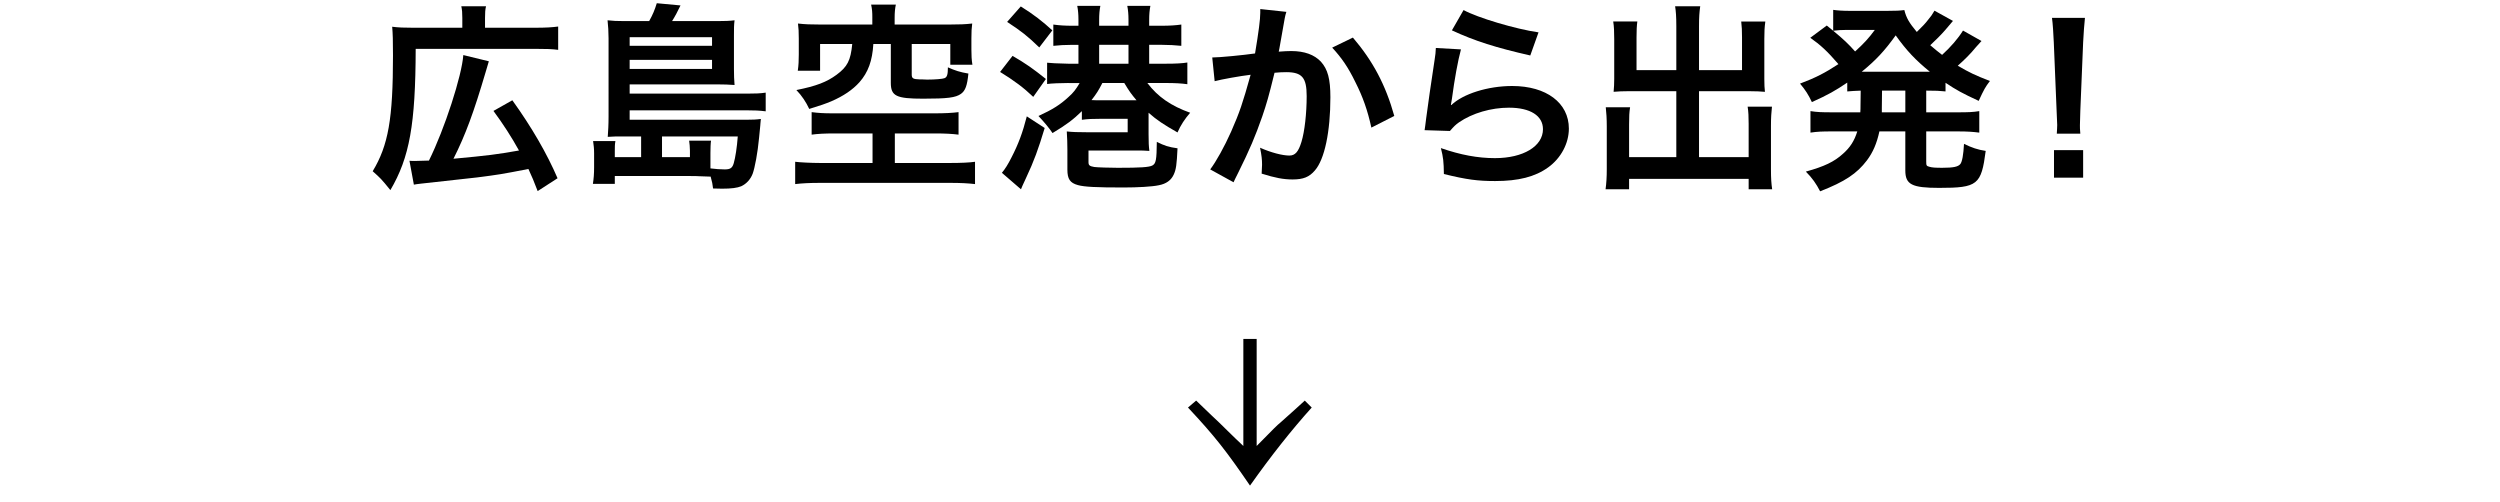 <?xml version="1.0" encoding="UTF-8"?>
<svg id="_レイヤー_2" data-name="レイヤー_2" xmlns="http://www.w3.org/2000/svg" xmlns:xlink="http://www.w3.org/1999/xlink" viewBox="0 0 224 45">
  <defs>
    <style>
      .cls-1 {
        fill: none;
      }

      .cls-2 {
        clip-path: url(#clippath);
      }
    </style>
    <clipPath id="clippath">
      <rect class="cls-1" width="224" height="45"/>
    </clipPath>
  </defs>
  <g id="_スライス" data-name="スライス">
    <g class="cls-2">
      <g>
        <path d="M117.531,36.515q-2.711,3.009-5.531,6.994c-2.115-3.091-3.145-4.419-5.557-6.994l.732-.623c.596.569.623.596,1.355,1.301q.732.678,1.464,1.41c.542.515.786.786,1.41,1.356v-9.588h1.193v9.588c1.654-1.681,1.816-1.843,2.115-2.087q1.464-1.301,2.196-1.979l.623.623Z"/>
        <g>
          <path d="M41.423,1.585c0-.45-.018-.684-.09-1.026h2.215c-.072.306-.09.558-.09,1.062v.864h4.465c.99,0,1.549-.036,2.089-.108v2.089c-.54-.072-1.044-.09-2.089-.09h-10.677c-.018,6.752-.541,9.723-2.269,12.658-.846-1.044-.864-1.044-1.584-1.693,1.404-2.323,1.819-4.699,1.819-10.371,0-1.35-.018-1.944-.072-2.575.558.072,1.081.09,1.873.09h4.411v-.9ZM36.688,14.405c.216.018.288.018.468.018.216,0,.9-.018,1.278-.036,1.405-2.827,2.953-7.616,3.079-9.453l2.287.558c-.144.468-.162.558-.288.972-1.062,3.601-1.801,5.618-2.881,7.76,3.097-.288,3.835-.378,5.87-.738-.666-1.206-1.422-2.377-2.287-3.547l1.692-.954c1.747,2.431,3.097,4.771,4.051,6.986l-1.782,1.152c-.36-.936-.486-1.242-.829-1.981-2.502.486-2.646.504-4.591.756-.414.054-2.088.234-5.042.558-.324.036-.432.054-.63.09l-.396-2.143Z"/>
          <path d="M57.443,12.226h-1.548c-.666,0-.972,0-1.44.036.036-.54.072-1.026.072-1.854V3.439c0-.612-.036-1.116-.09-1.621.468.054.828.072,1.548.072h2.179c.306-.54.504-1.008.684-1.602l2.125.198c-.234.504-.504,1.008-.756,1.404h4.051c.72,0,1.116-.018,1.548-.072-.054.432-.054.756-.054,1.386v2.971c0,.576.018.99.054,1.44-.504-.036-.954-.054-1.512-.054h-7.887v.828h10.497c.774,0,1.225-.018,1.693-.09v1.675c-.541-.072-1.044-.09-1.729-.09h-10.461v.846h10.407c.63,0,.972-.018,1.351-.072-.018.162-.018.18-.036.36,0,.036-.018.126-.018.234q-.018.18-.108,1.098c-.126,1.35-.378,2.683-.576,3.223-.198.504-.558.9-1.026,1.116-.36.144-.864.216-1.71.216-.162,0-.396,0-.81-.018-.054-.414-.072-.558-.216-1.062q-.396-.018-1.026-.036c-.216-.018-.414-.018-.792-.018h-6.77v.702h-1.963c.072-.468.108-.882.108-1.494v-1.242c0-.414-.036-.738-.09-1.098h1.999c-.054.288-.054.522-.054.882v.558h2.358v-1.854ZM63.799,4.105v-.774h-7.382v.774h7.382ZM56.417,6.176h7.382v-.81h-7.382v.81ZM61.818,14.081v-.576c0-.342-.036-.612-.072-.9h1.963c-.036.18-.054.72-.054,1.098v1.386c.432.054.9.09,1.278.09.504,0,.685-.126.811-.558.144-.486.288-1.422.36-2.395h-6.788v1.854h2.503Z"/>
          <path d="M74.794,11.956c-.955,0-1.531.036-2.071.108v-2.017c.558.072,1.026.108,1.891.108h9.147c.846,0,1.584-.036,2.125-.108v2.017c-.558-.072-1.207-.108-2.107-.108h-3.601v2.647h4.97c.936,0,1.747-.036,2.214-.108v1.999c-.612-.072-1.314-.108-2.214-.108h-11.667c-.918,0-1.621.036-2.233.108v-1.999c.396.054,1.458.108,2.233.108h4.699v-2.647h-3.385ZM78.161,1.585c0-.486-.018-.756-.108-1.17h2.215c-.072.324-.108.702-.108,1.17v.612h4.97c.828,0,1.351-.018,1.98-.09-.054.396-.072.738-.072,1.351v.99c0,.522.018.918.09,1.35h-1.98v-1.854h-3.457v2.737c0,.342.126.414.702.432.126,0,.342,0,.648.018h.09c.612,0,1.333-.054,1.495-.126.234-.09.306-.324.306-.972.648.288,1.081.432,1.837.558-.108,1.08-.271,1.531-.667,1.819-.486.342-1.206.432-3.385.432-2.413,0-2.899-.234-2.899-1.423v-3.475h-1.566c-.09,1.512-.468,2.539-1.243,3.421-.612.684-1.44,1.242-2.521,1.711-.522.216-.972.378-1.98.684-.288-.612-.648-1.17-1.152-1.692,1.8-.36,2.719-.72,3.601-1.369.972-.72,1.26-1.278,1.404-2.755h-2.881v2.395h-1.999c.072-.486.09-.918.09-1.458v-1.422c0-.594-.018-.937-.072-1.351.63.072,1.134.09,1.98.09h4.681v-.612Z"/>
          <path d="M90.724,5.006c1.207.702,1.819,1.134,2.989,2.071l-1.134,1.603c-.864-.828-1.71-1.458-2.971-2.233l1.116-1.44ZM93.604,11.47c-.576,1.909-.954,2.953-1.674,4.483-.324.702-.378.81-.45,1.008l-1.71-1.477c.288-.342.558-.774.864-1.386.612-1.188.99-2.197,1.368-3.673l1.603,1.044ZM91.462.577c1.134.702,1.962,1.35,2.827,2.143l-1.17,1.53c-1.062-1.026-1.585-1.44-2.881-2.287l1.224-1.386ZM95.747,7.437c-.666,0-1.584.036-1.926.09v-1.908q.396.054,1.926.09h.882v-1.692h-.522c-.684,0-1.243.036-1.729.09v-1.908c.504.072,1.026.108,1.729.108h.522v-.54c0-.486-.036-.882-.108-1.242h2.071c-.072.36-.108.774-.108,1.26v.522h2.629v-.54c0-.468-.036-.882-.108-1.242h2.07c-.072.378-.108.756-.108,1.26v.522h1.134c.684,0,1.26-.036,1.747-.108v1.908c-.54-.054-1.098-.09-1.729-.09h-1.152v1.692h1.477c.954,0,1.512-.036,1.944-.108v1.945c-.504-.072-1.098-.108-1.926-.108h-1.657c.937,1.242,2.125,2.053,3.835,2.665-.486.558-.864,1.135-1.134,1.765-1.261-.72-1.837-1.098-2.593-1.765v1.909c0,.774.018,1.08.072,1.512-.378-.036-.63-.036-1.458-.036h-3.997v1.044c0,.288.108.36.522.432.216.036,1.458.072,2.107.072,2.052,0,2.772-.054,3.079-.198.342-.18.396-.486.414-2.125.685.342,1.062.468,1.855.576-.072,1.476-.126,1.891-.342,2.359-.234.504-.667.828-1.351.954-.594.126-1.873.198-3.151.198-2.449,0-3.511-.054-4.087-.216-.703-.198-.937-.54-.937-1.386v-1.782c0-.63-.018-.99-.054-1.638.504.054.937.072,1.819.072h3.637v-1.206h-2.322c-.811,0-1.261.018-1.783.09v-.774c-.774.756-1.369,1.206-2.629,1.963q-.432-.648-1.26-1.531c1.26-.576,1.944-1.008,2.683-1.692.45-.396.667-.684,1.008-1.26h-.99ZM98.772,7.437c-.342.666-.522.954-.972,1.531.324.018.504.018.9.018h3.133c-.468-.558-.63-.774-1.098-1.549h-1.963ZM101.113,5.708v-1.692h-2.629v1.692h2.629Z"/>
          <path d="M115.259,1.063c-.054.162-.108.36-.144.558-.036.234-.054.324-.108.612q-.054.378-.306,1.729c-.072.396-.072.432-.126.666.522-.036.774-.054,1.116-.054,1.188,0,2.071.324,2.665.954.612.684.847,1.548.847,3.187,0,3.097-.522,5.564-1.387,6.554-.504.594-1.044.81-1.999.81-.828,0-1.566-.144-2.773-.522.018-.36.036-.612.036-.792,0-.468-.036-.828-.18-1.53.972.432,1.999.702,2.629.702.522,0,.81-.342,1.081-1.224.288-.936.468-2.575.468-4.105,0-1.656-.414-2.143-1.836-2.143-.36,0-.63.018-1.044.054-.54,2.197-.702,2.737-1.098,3.907-.63,1.801-1.116,2.953-2.161,5.059q-.09.18-.27.54c-.054.108-.054.126-.144.306l-2.089-1.152c.54-.72,1.261-2.017,1.873-3.385.774-1.765,1.026-2.521,1.747-5.096-.918.108-2.629.414-3.223.576l-.216-2.125c.666,0,2.845-.216,3.835-.36.324-1.945.468-3.043.468-3.637v-.342l2.341.252ZM121.219,3.367c1.8,2.107,2.935,4.249,3.709,7.022l-2.053,1.044c-.342-1.549-.756-2.737-1.44-4.087-.648-1.333-1.225-2.161-2.071-3.079l1.855-.9Z"/>
          <path d="M130.901,4.43c-.27.99-.576,2.665-.81,4.429q-.036.252-.09.522l.036.036c1.044-1.008,3.277-1.711,5.456-1.711,3.061,0,5.077,1.513,5.077,3.817,0,1.314-.702,2.647-1.854,3.475-1.17.846-2.665,1.224-4.753,1.224-1.548,0-2.539-.126-4.591-.63-.018-1.116-.054-1.476-.27-2.323,1.765.612,3.313.9,4.843.9,2.539,0,4.304-1.062,4.304-2.593,0-1.206-1.135-1.927-3.043-1.927-1.603,0-3.277.486-4.483,1.314-.324.234-.432.342-.811.774l-2.269-.072c.054-.324.054-.396.144-1.081.144-1.116.432-3.115.756-5.24.072-.432.09-.648.108-1.044l2.25.126ZM131.135.901c1.242.684,4.681,1.71,6.716,1.999l-.738,2.071c-3.079-.702-4.969-1.296-7.022-2.25l1.044-1.819Z"/>
          <path d="M150.198,2.341c0-.864-.036-1.314-.108-1.782h2.25c-.072.522-.108.954-.108,1.782v3.943h3.853v-2.935c0-.594-.018-.99-.072-1.422h2.161c-.072.54-.09.9-.09,1.566v3.583c0,.468.018.864.054,1.152-.396-.036-.828-.054-1.26-.054h-4.646v5.906h4.447v-2.989c0-.612-.018-1.081-.09-1.531h2.179c-.054.468-.09.99-.09,1.71v3.889c0,.846.036,1.314.108,1.801h-2.107v-.936h-10.713v.936h-2.107c.072-.54.108-1.08.108-1.801v-3.817c0-.702-.036-1.26-.09-1.729h2.179c-.072.432-.09.828-.09,1.548v2.917h4.231v-5.906h-4.321c-.486,0-.864.018-1.296.054.036-.396.054-.738.054-1.152v-3.565c0-.648-.018-1.135-.09-1.584h2.161c-.054.396-.072.828-.072,1.44v2.917h3.565v-3.943Z"/>
          <path d="M166.721,8.121c-.558.018-.756.036-1.207.072v-.792c-1.062.72-1.729,1.098-3.169,1.746-.306-.648-.576-1.08-1.062-1.656,1.386-.522,2.232-.954,3.439-1.747-1.008-1.17-1.621-1.729-2.521-2.359l1.477-1.098q.288.234.576.468V.883c.342.054.864.09,1.495.09h3.331c.847,0,1.135-.018,1.549-.072.18.72.432,1.134,1.116,1.963.576-.576.702-.684,1.062-1.152.252-.324.306-.378.378-.522q.09-.144.144-.234l1.657.918c-.054.072-.288.342-.703.828-.324.378-.882.936-1.332,1.35.486.414.684.576,1.062.864.774-.702,1.44-1.476,1.873-2.178l1.657.936c-.108.108-.144.162-.504.558-.468.576-.99,1.098-1.621,1.656.973.576,1.567.864,2.881,1.368-.414.54-.522.738-1.008,1.782-1.477-.684-1.999-.972-2.971-1.621v.774c-.54-.054-.864-.072-1.729-.072v1.945h2.863c.882,0,1.351-.018,1.891-.108v1.927c-.558-.072-1.08-.108-1.891-.108h-2.863v2.683c0,.378.018.414.288.486.234.072.54.09,1.152.09.99,0,1.422-.09,1.621-.342.162-.216.27-.81.324-1.801.702.342,1.224.522,1.944.63-.396,3.043-.72,3.313-4.177,3.313-2.449,0-3.025-.306-3.025-1.566v-3.493h-2.323c-.234,1.08-.576,1.873-1.116,2.593-.9,1.188-1.98,1.909-4.195,2.773-.342-.666-.702-1.188-1.278-1.765,1.674-.468,2.539-.882,3.331-1.603.63-.558,1.008-1.134,1.278-1.999h-2.305c-.828,0-1.296.018-1.891.108v-1.927c.558.09,1.008.108,1.891.108h2.575c.018-.234.018-.36.018-.558l.018-1.386ZM165.353,2.683c-.324,0-.72.018-1.098.072.954.792,1.368,1.188,1.962,1.855.756-.684,1.225-1.188,1.765-1.927h-2.629ZM172.537,6.428h.378c-1.278-1.044-2.071-1.873-3.061-3.259-1.008,1.404-1.765,2.215-3.043,3.259h5.726ZM168.612,9.651v.414h2.106v-1.945h-2.088l-.018,1.531Z"/>
          <path d="M184.29,11.974c.018-.378.036-.558.036-.774q0-.198-.054-1.278l-.252-6.122c-.036-.792-.09-1.693-.162-2.197h2.953c-.054.486-.126,1.423-.162,2.197l-.252,6.122q-.036,1.044-.036,1.296c0,.216,0,.396.036.756h-2.106ZM184.038,15.917v-2.467h2.611v2.467h-2.611Z"/>
        </g>
      </g>
    </g>
  </g>
</svg>